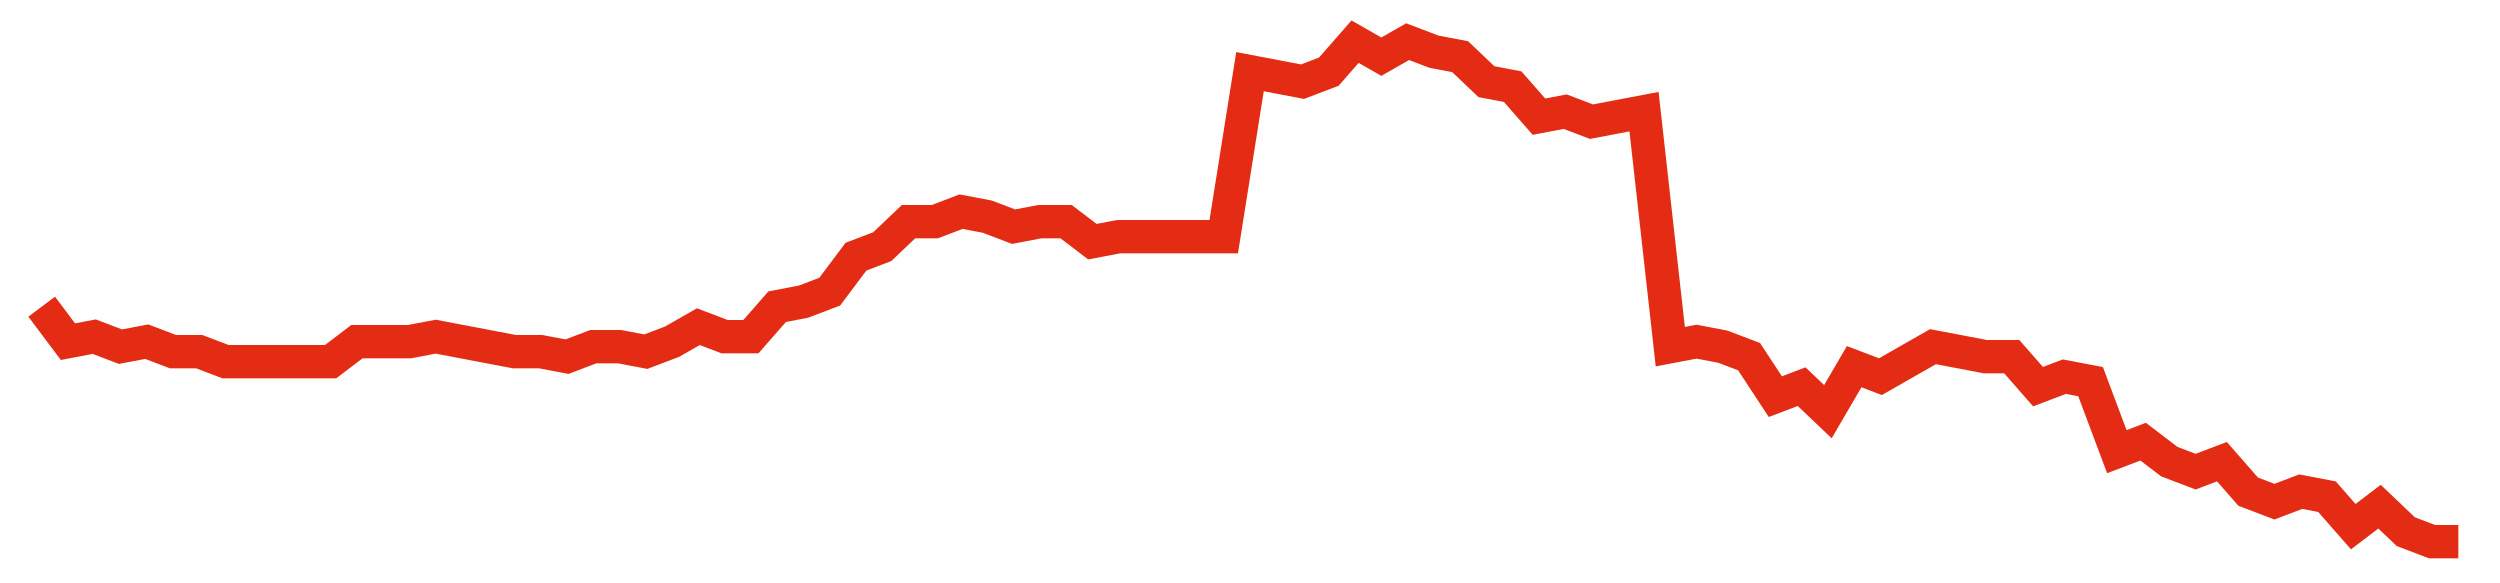 <svg width="300" height="70" viewBox="0 0 300 70" xmlns="http://www.w3.org/2000/svg">
    <path d="M 5,36.8 L 8.152,41 L 11.304,40.4 L 14.457,41.6 L 17.609,41 L 20.761,42.2 L 23.913,42.2 L 27.065,43.4 L 30.217,43.4 L 33.37,43.4 L 36.522,43.4 L 39.674,43.4 L 42.826,41 L 45.978,41 L 49.13,41 L 52.283,40.4 L 55.435,41 L 58.587,41.6 L 61.739,42.2 L 64.891,42.2 L 68.043,42.8 L 71.196,41.6 L 74.348,41.6 L 77.5,42.2 L 80.652,41 L 83.804,39.2 L 86.957,40.4 L 90.109,40.4 L 93.261,36.8 L 96.413,36.2 L 99.565,35 L 102.717,30.8 L 105.87,29.6 L 109.022,26.6 L 112.174,26.6 L 115.326,25.4 L 118.478,26 L 121.63,27.2 L 124.783,26.6 L 127.935,26.6 L 131.087,29 L 134.239,28.4 L 137.391,28.4 L 140.543,28.4 L 143.696,28.4 L 146.848,28.4 L 150,8.6 L 153.152,9.2 L 156.304,9.8 L 159.457,8.6 L 162.609,5 L 165.761,6.8 L 168.913,5 L 172.065,6.2 L 175.217,6.8 L 178.37,9.8 L 181.522,10.4 L 184.674,14 L 187.826,13.4 L 190.978,14.6 L 194.13,14 L 197.283,13.4 L 200.435,41.6 L 203.587,41 L 206.739,41.6 L 209.891,42.8 L 213.043,47.6 L 216.196,46.4 L 219.348,49.4 L 222.5,44 L 225.652,45.2 L 228.804,43.4 L 231.957,41.6 L 235.109,42.2 L 238.261,42.8 L 241.413,42.8 L 244.565,46.4 L 247.717,45.2 L 250.87,45.8 L 254.022,54.2 L 257.174,53 L 260.326,55.4 L 263.478,56.6 L 266.63,55.4 L 269.783,59 L 272.935,60.2 L 276.087,59 L 279.239,59.6 L 282.391,63.2 L 285.543,60.8 L 288.696,63.8 L 291.848,65 L 295,65" fill="none" stroke="#E32C13" stroke-width="4"/>
</svg>